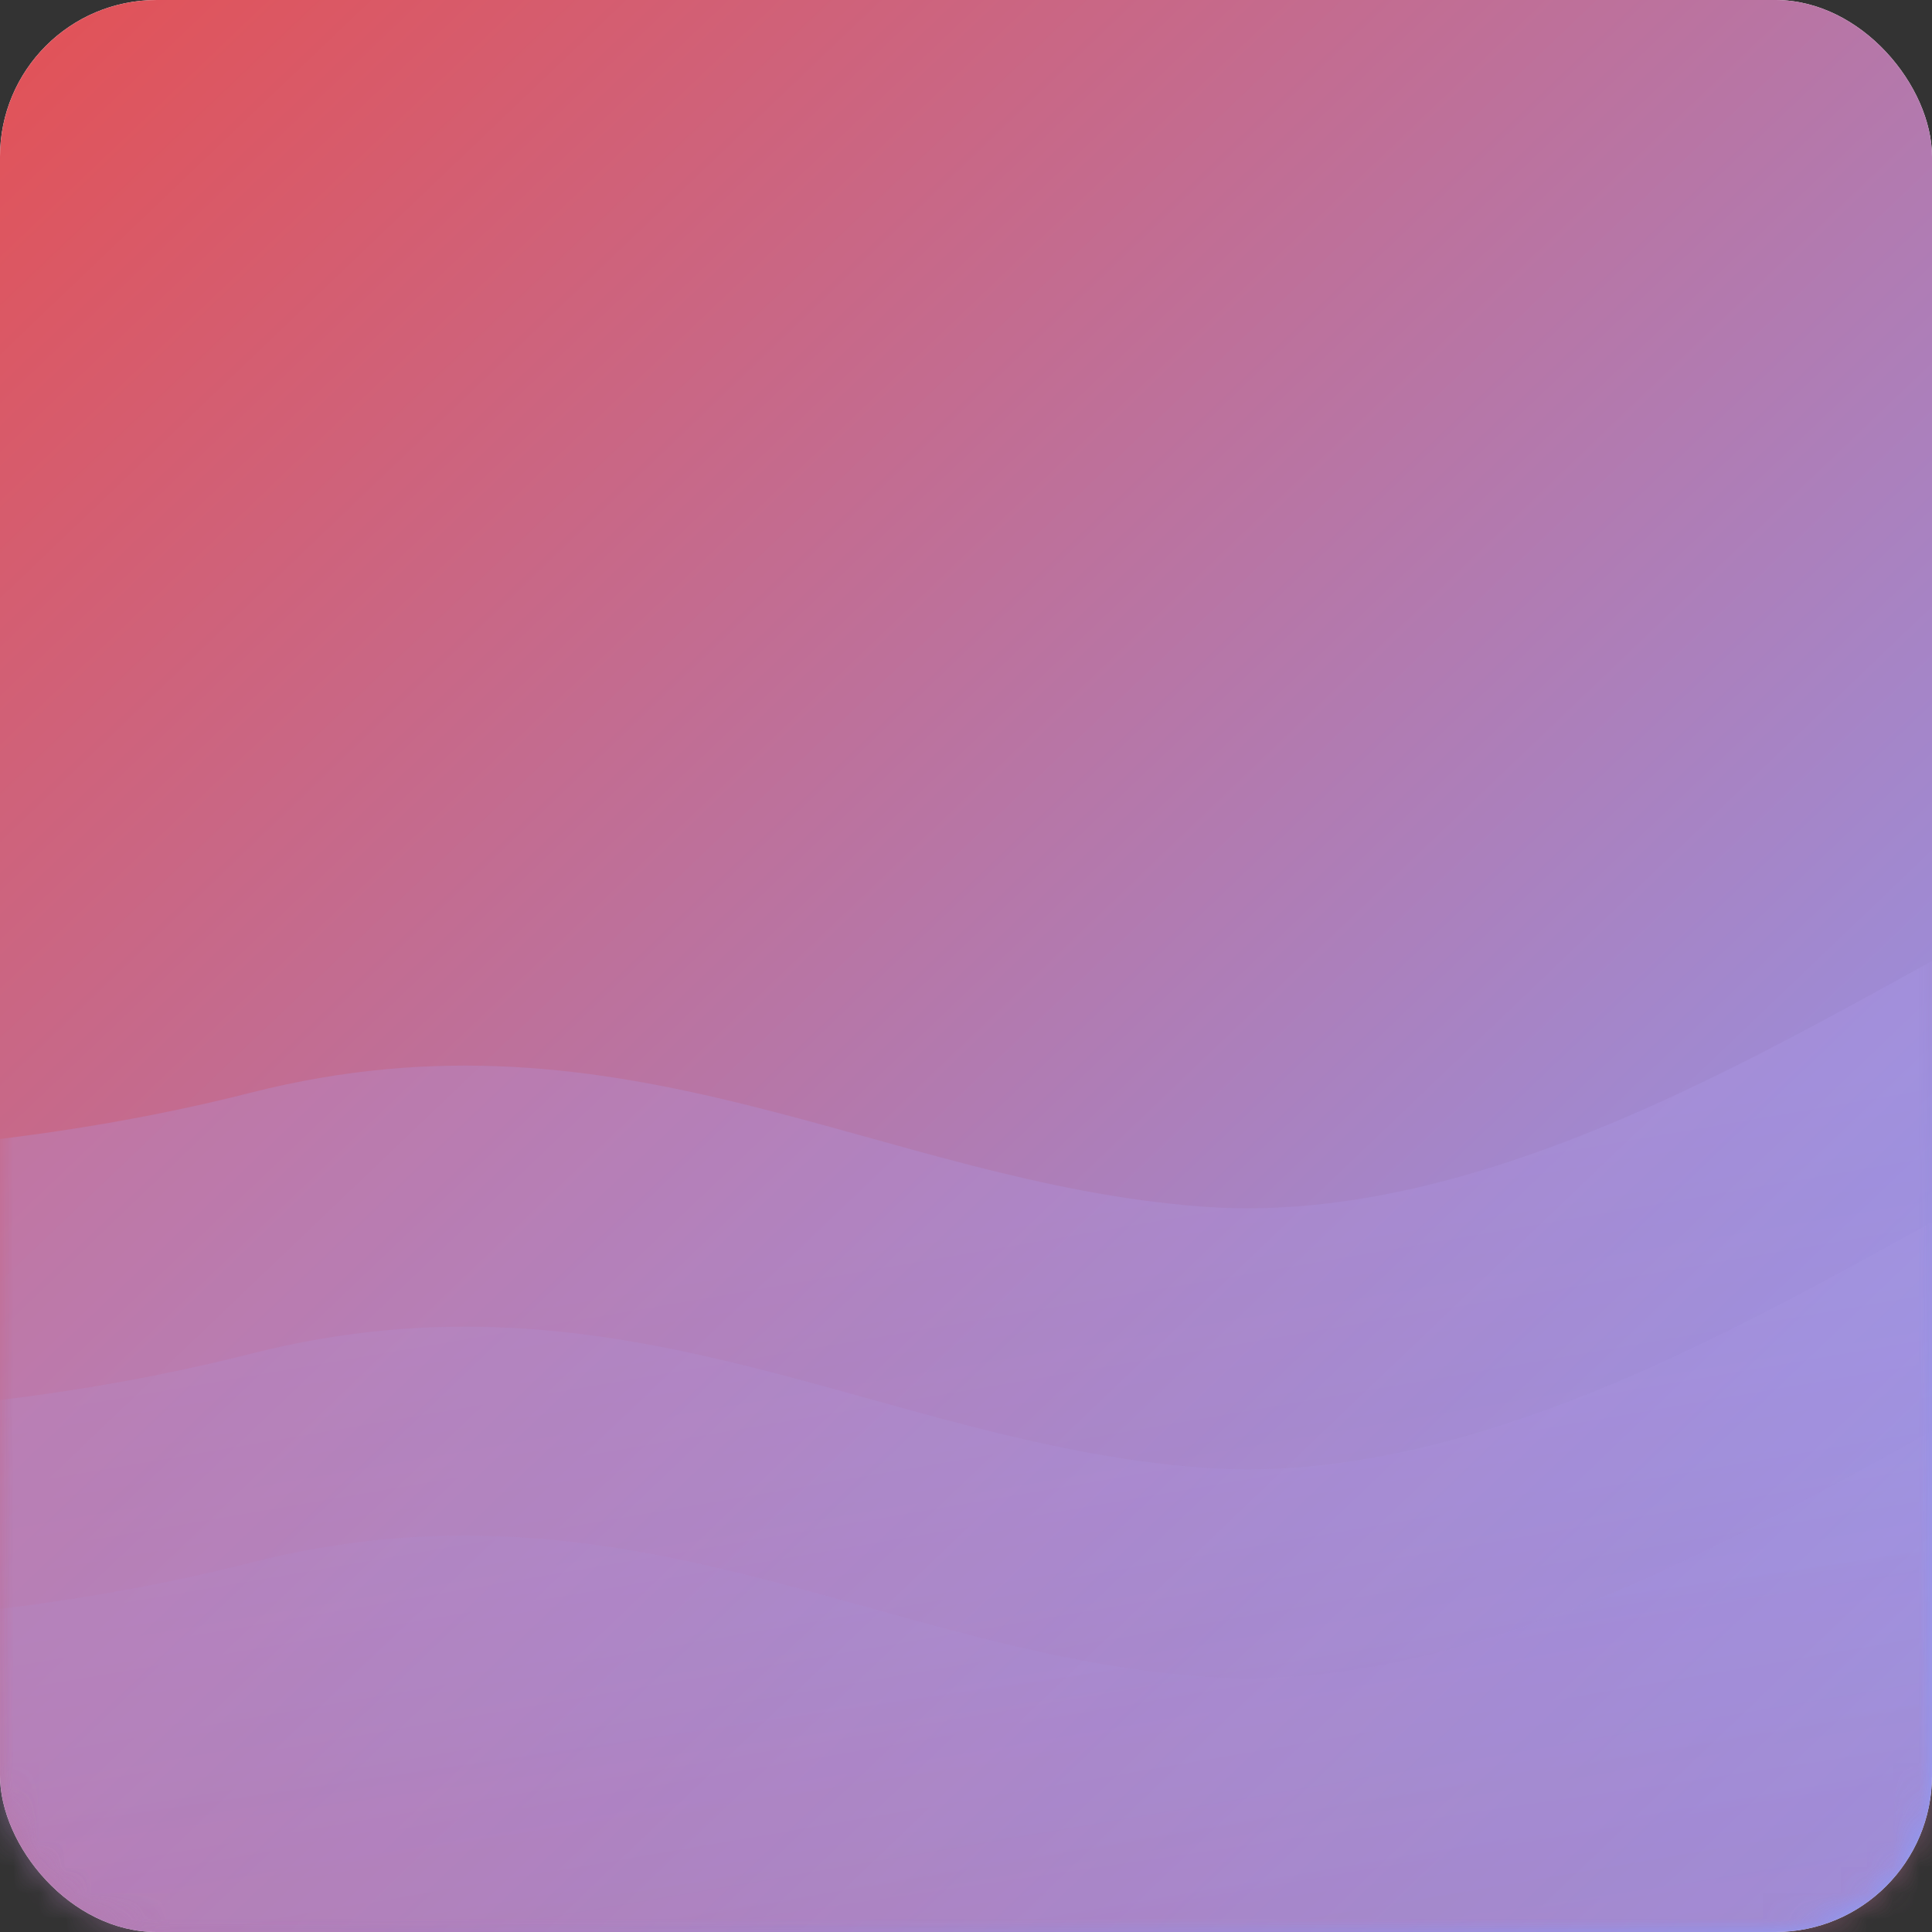 <?xml version="1.0" encoding="UTF-8"?>
<svg width="74px" height="74px" viewBox="0 0 74 74" version="1.1" xmlns="http://www.w3.org/2000/svg" xmlns:xlink="http://www.w3.org/1999/xlink">
    <rect x="0" y="0" width="74" height="74" fill="#333333" stroke="none"/>
    <!-- Generator: Sketch 49.3 (51167) - http://www.bohemiancoding.com/sketch -->
    <title>JAVA</title>
    <desc>Created with Sketch.</desc>
    <defs>
        <linearGradient x1="100%" y1="97.495%" x2="-13.805%" y2="-21.636%" id="linearGradient-1">
            <stop stop-color="#879EFF" offset="0%"></stop>
            <stop stop-color="#F44336" offset="100%"></stop>
        </linearGradient>
        <rect id="path-2" x="0" y="0" width="74" height="74" rx="6"></rect>
        <linearGradient x1="63.48%" y1="19.395%" x2="79.281%" y2="65.65%" id="linearGradient-4">
            <stop stop-color="#AD9AE9" offset="0%"></stop>
            <stop stop-color="#C86786" offset="100%"></stop>
        </linearGradient>
    </defs>
    <g id="For-other-screens" stroke="none" stroke-width="1" fill="none" fill-rule="evenodd">
        <g id="Framework-Artboard" transform="translate(-174, -60)">
            <g id="Java" transform="translate(165, 51)">
                <g id="JAVA" transform="translate(9, 9)">
                    <mask id="mask-3" fill="white">
                        <use xlink:href="#path-2"></use>
                    </mask>
                    <g id="Mask">
                        <use fill="#FFFFFF" xlink:href="#path-2"></use>
                        <use fill="url(#linearGradient-1)" xlink:href="#path-2"></use>
                    </g>
                    <path d="M102.558,42.043 L105.257,48.161 L92.988,83.86 L68.153,92.481 L-1.523,95.482 L-25.217,43.849 C-11.585,44.96 0.017,44.296 9.589,41.856 C23.948,38.197 33.715,45.286 46.044,46.216 C58.374,47.147 71.37,37.756 79.228,34.073 C84.468,31.617 92.244,34.274 102.558,42.043 Z" id="Path-6" fill="url(#linearGradient-4)" opacity="0.5" mask="url(#mask-3)"></path>
                    <path d="M102.558,52.043 C92.244,44.274 84.468,41.617 79.228,44.073 C71.37,47.756 58.374,57.147 46.044,56.216 C33.715,55.286 23.948,48.197 9.589,51.856 C0.017,54.296 -11.585,54.96 -25.217,53.849 L-1.523,105.482 L62.583,76.065 L83.92,75.113 L105.257,58.161 L102.558,52.043 Z" id="Path-6" fill="url(#linearGradient-4)" opacity="0.4" mask="url(#mask-3)"></path>
                    <path d="M102.558,60.043 L105.257,66.161 L62.583,84.065 L-1.523,105.482 L-25.217,61.849 C-11.585,62.96 0.017,62.296 9.589,59.856 C23.948,56.197 33.715,63.286 46.044,64.216 C58.374,65.147 71.37,55.756 79.228,52.073 C84.468,49.617 92.244,52.274 102.558,60.043 Z" id="Path-6" fill="url(#linearGradient-4)" opacity="0.3" mask="url(#mask-3)"></path>
                   
                </g>
            </g>
        </g>
    </g>
</svg>